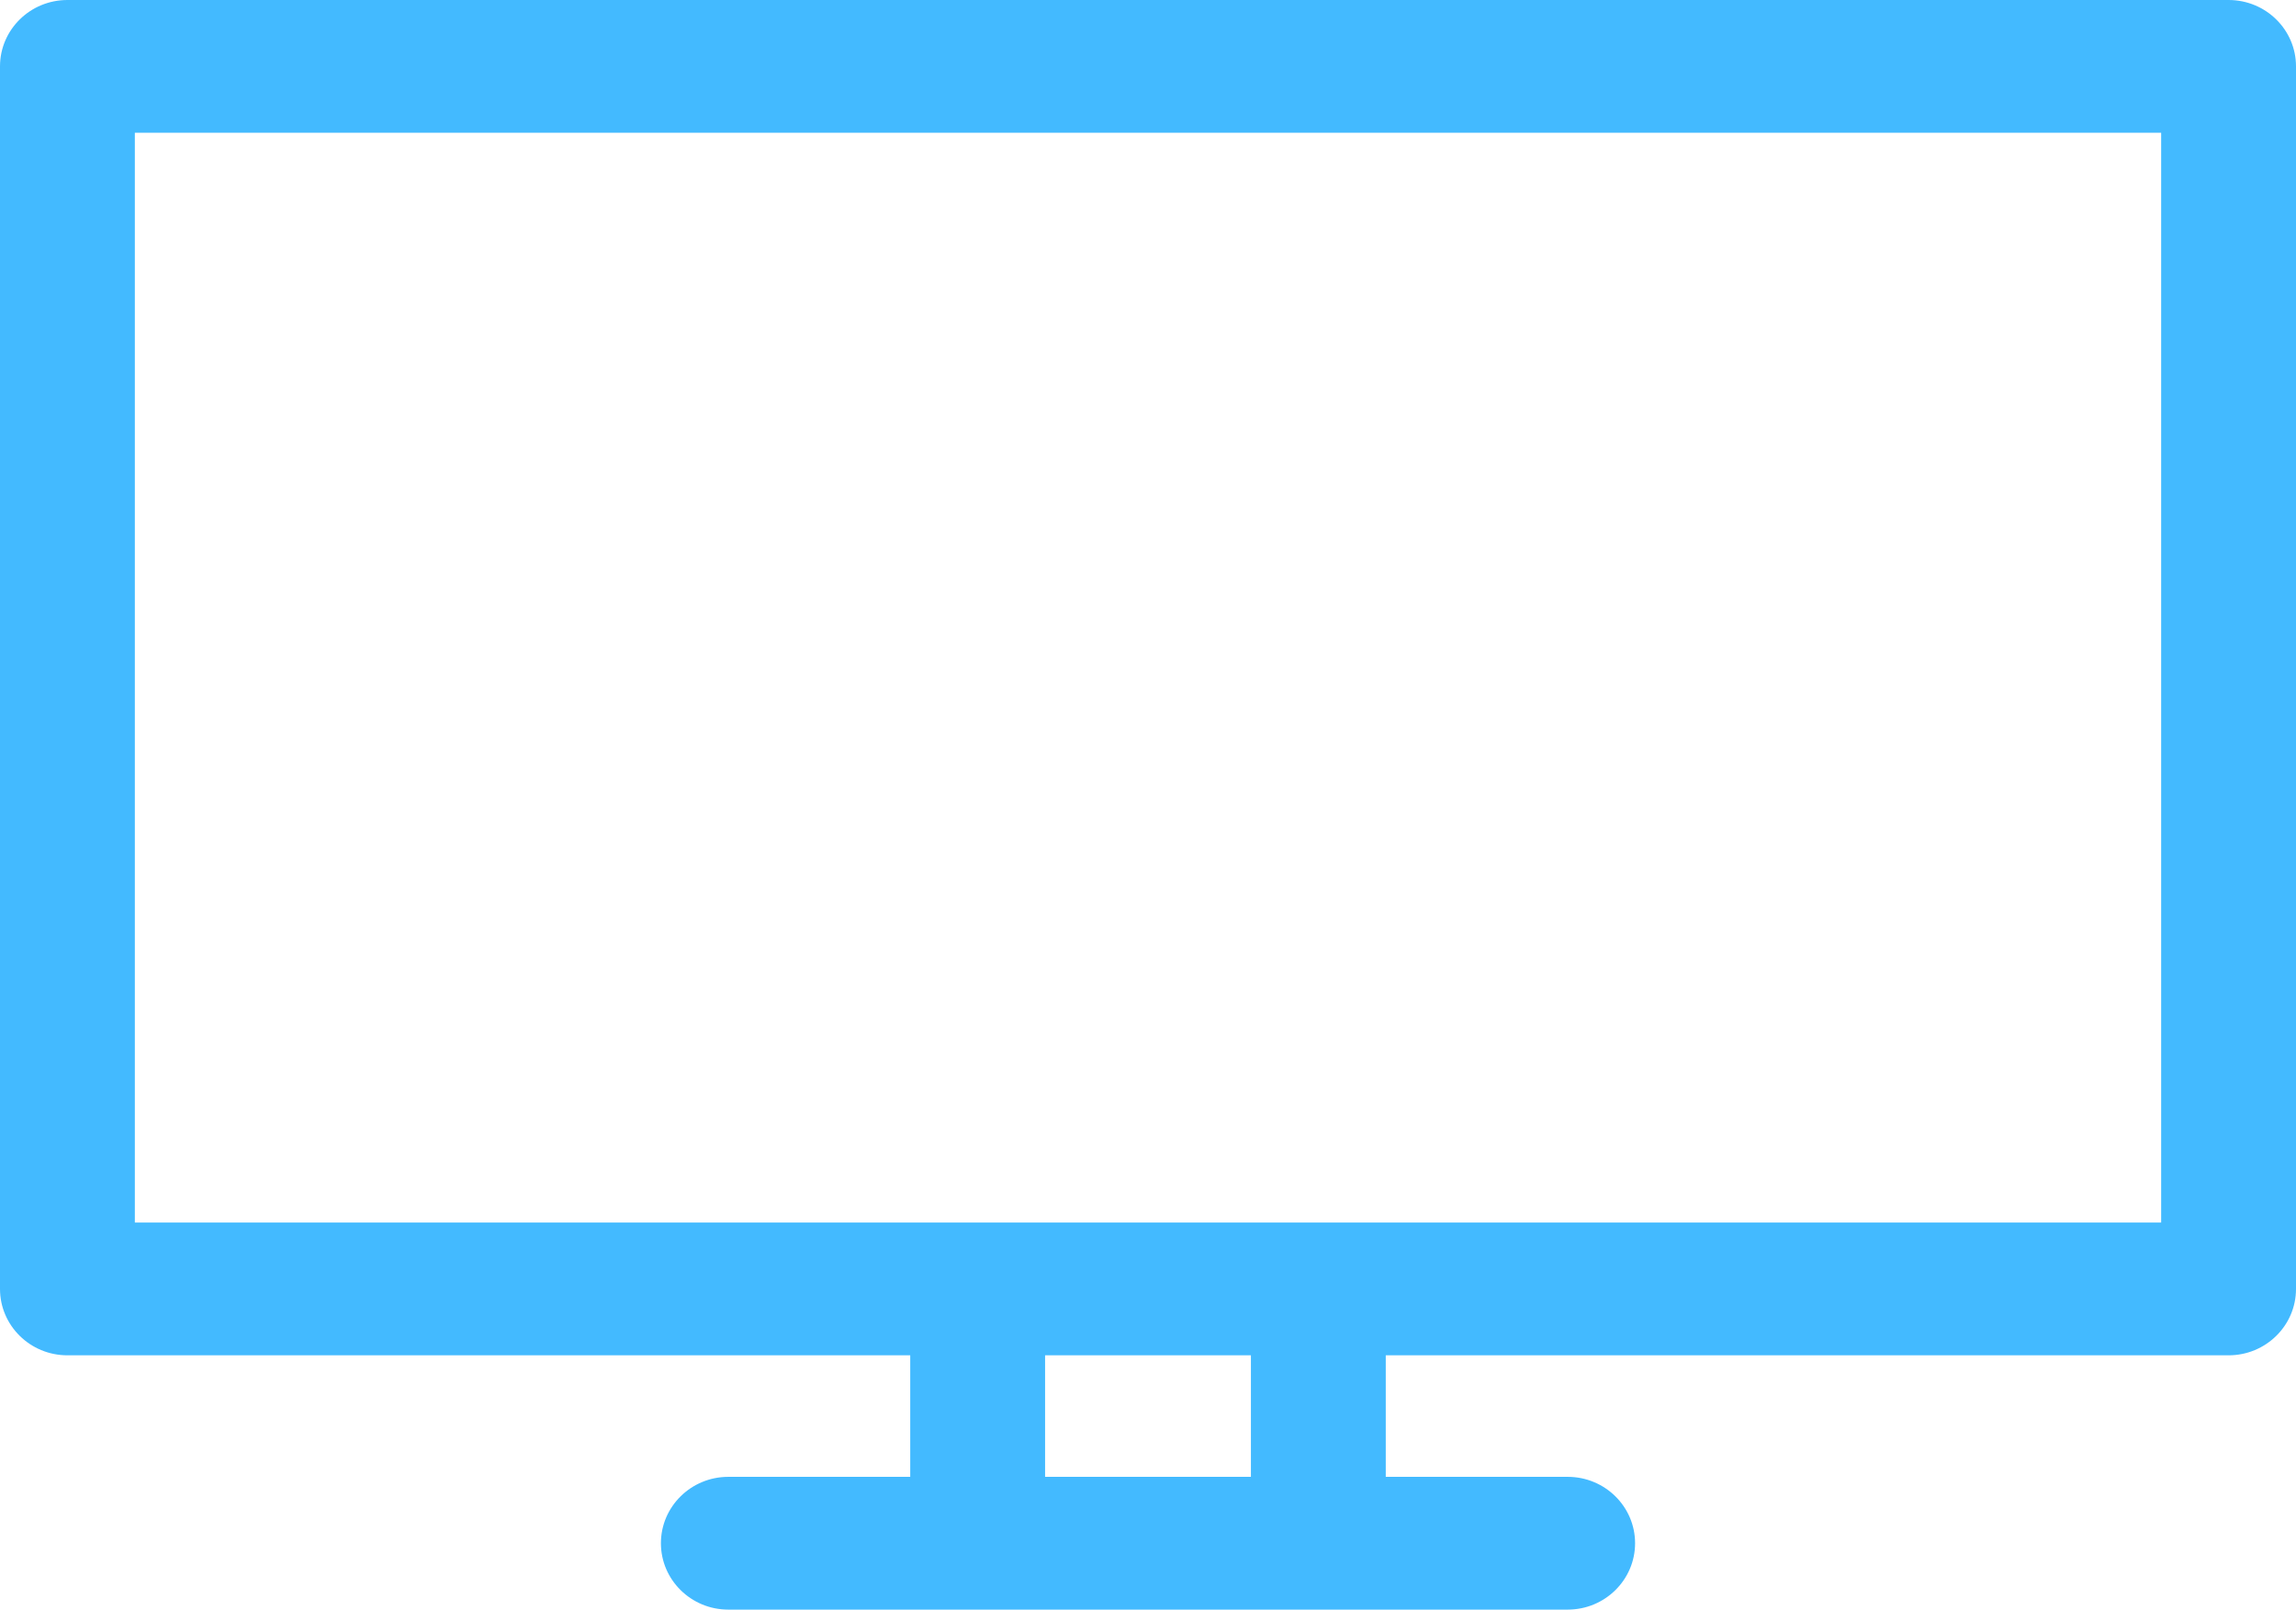 <svg xmlns="http://www.w3.org/2000/svg" width="97" height="68" viewBox="0 0 97 68" fill="none"><path d="M94.151 0H2.849C1.275 0 0 1.256 0 2.805V54.452C0 56.001 1.275 57.257 2.849 57.257H38.455V62.391H30.77C29.197 62.391 27.922 63.647 27.922 65.195C27.922 66.744 29.197 68 30.77 68H66.23C67.803 68 69.078 66.744 69.078 65.195C69.078 63.647 67.803 62.391 66.23 62.391H58.545V57.257H94.151C95.725 57.257 97 56.001 97 54.452V2.805C97 1.256 95.725 0 94.151 0ZM52.848 62.391H44.152V57.257H52.848V62.391ZM91.303 51.648H5.697V5.609H91.303V51.648Z" fill="#43BAFF"></path></svg>